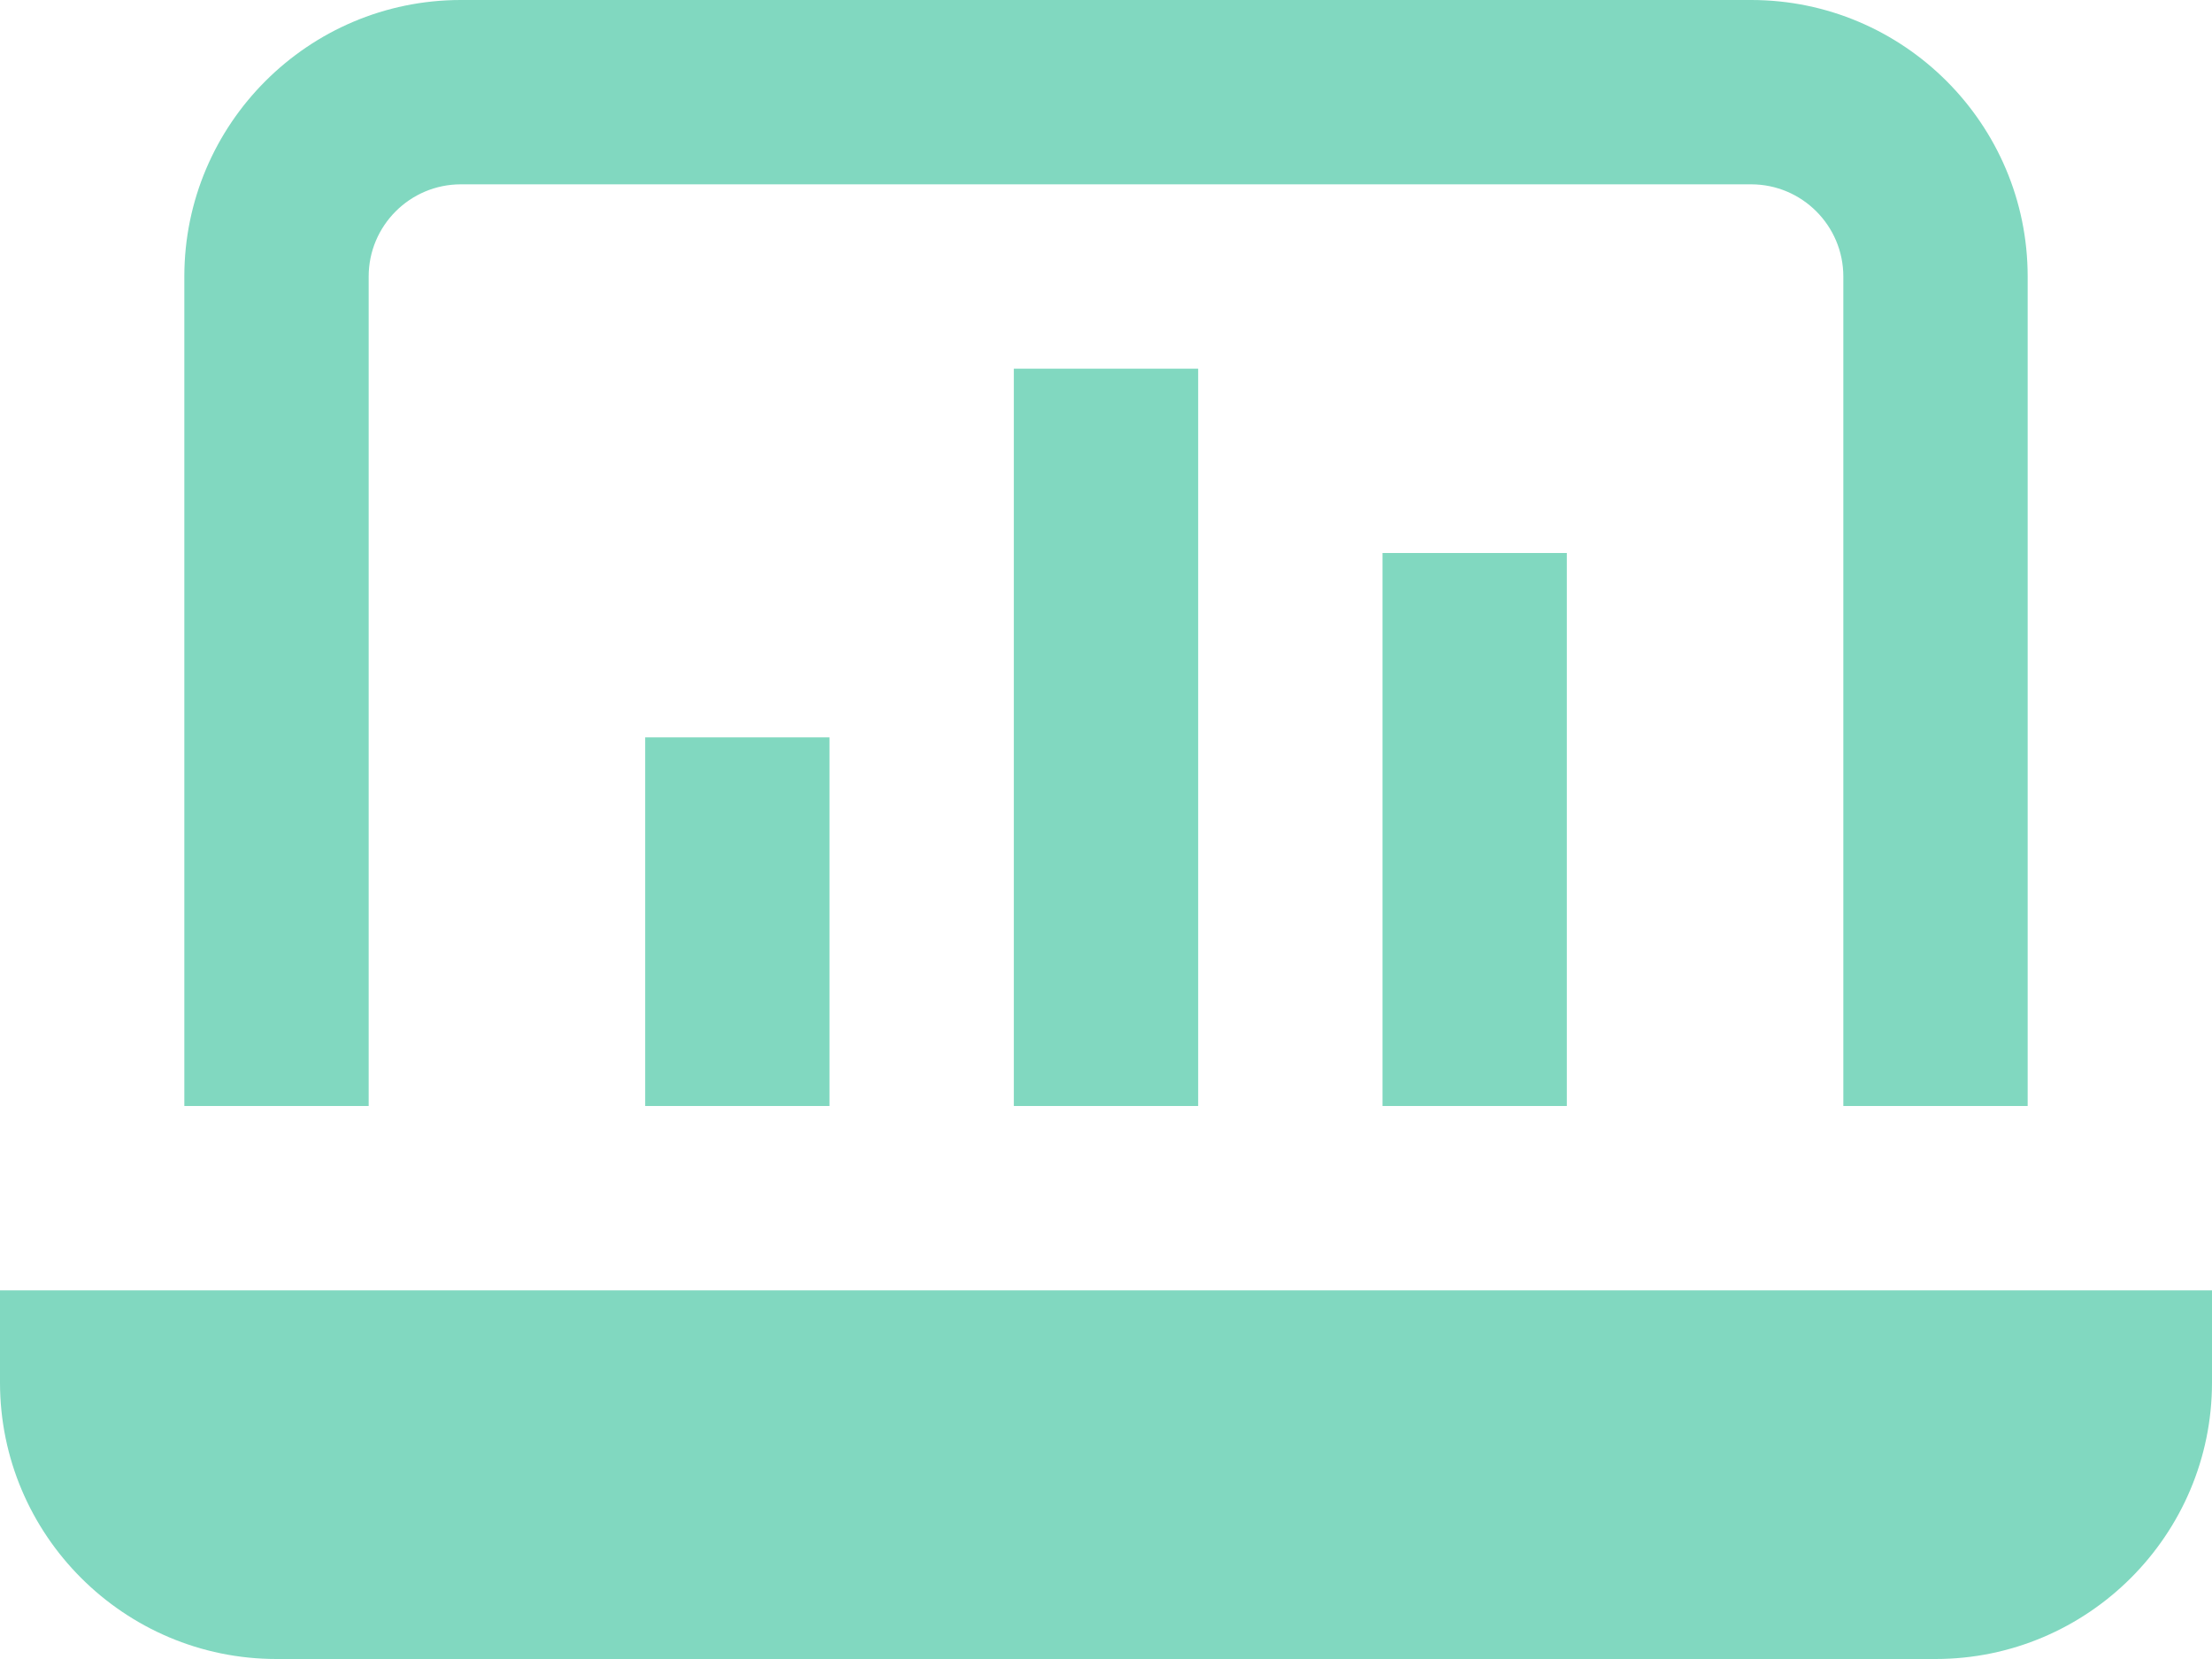 <?xml version="1.0" encoding="UTF-8"?>
<svg width="24px" height="18px" viewBox="0 0 24 18" version="1.1" xmlns="http://www.w3.org/2000/svg" xmlns:xlink="http://www.w3.org/1999/xlink">
    <title>Track &amp; Monitor</title>
    <g id="Pheak's-Example" stroke="none" stroke-width="1" fill="none" fill-rule="evenodd">
        <g id="Solutions-(New-Account-Openings)" transform="translate(-1106, -1138)" fill="#81D8C0" fill-rule="nonzero">
            <g id="Group" transform="translate(960, 1116)">
                <g id="Track-&amp;-Monitor" transform="translate(146, 22)">
                    <rect id="Rectangle" x="7" y="8" width="2" height="4"></rect>
                    <rect id="Rectangle" x="11" y="4" width="2" height="8"></rect>
                    <rect id="Rectangle" x="15" y="6" width="2" height="6"></rect>
                    <path d="M4,3 C4,2.449 4.448,2 5,2 L19,2 C19.552,2 20,2.449 20,3 L20,12 L22,12 L22,3 C22,1.346 20.654,0 19,0 L5,0 C3.346,0 2,1.346 2,3 L2,12 L4,12 L4,3 Z" id="Path"></path>
                    <path d="M0,14 L0,15 C0,16.654 1.346,18 3,18 L21,18 C22.654,18 24,16.654 24,15 L24,14 L0,14 Z" id="Path"></path>
                </g>
            </g>
        </g>
    </g>
</svg>
